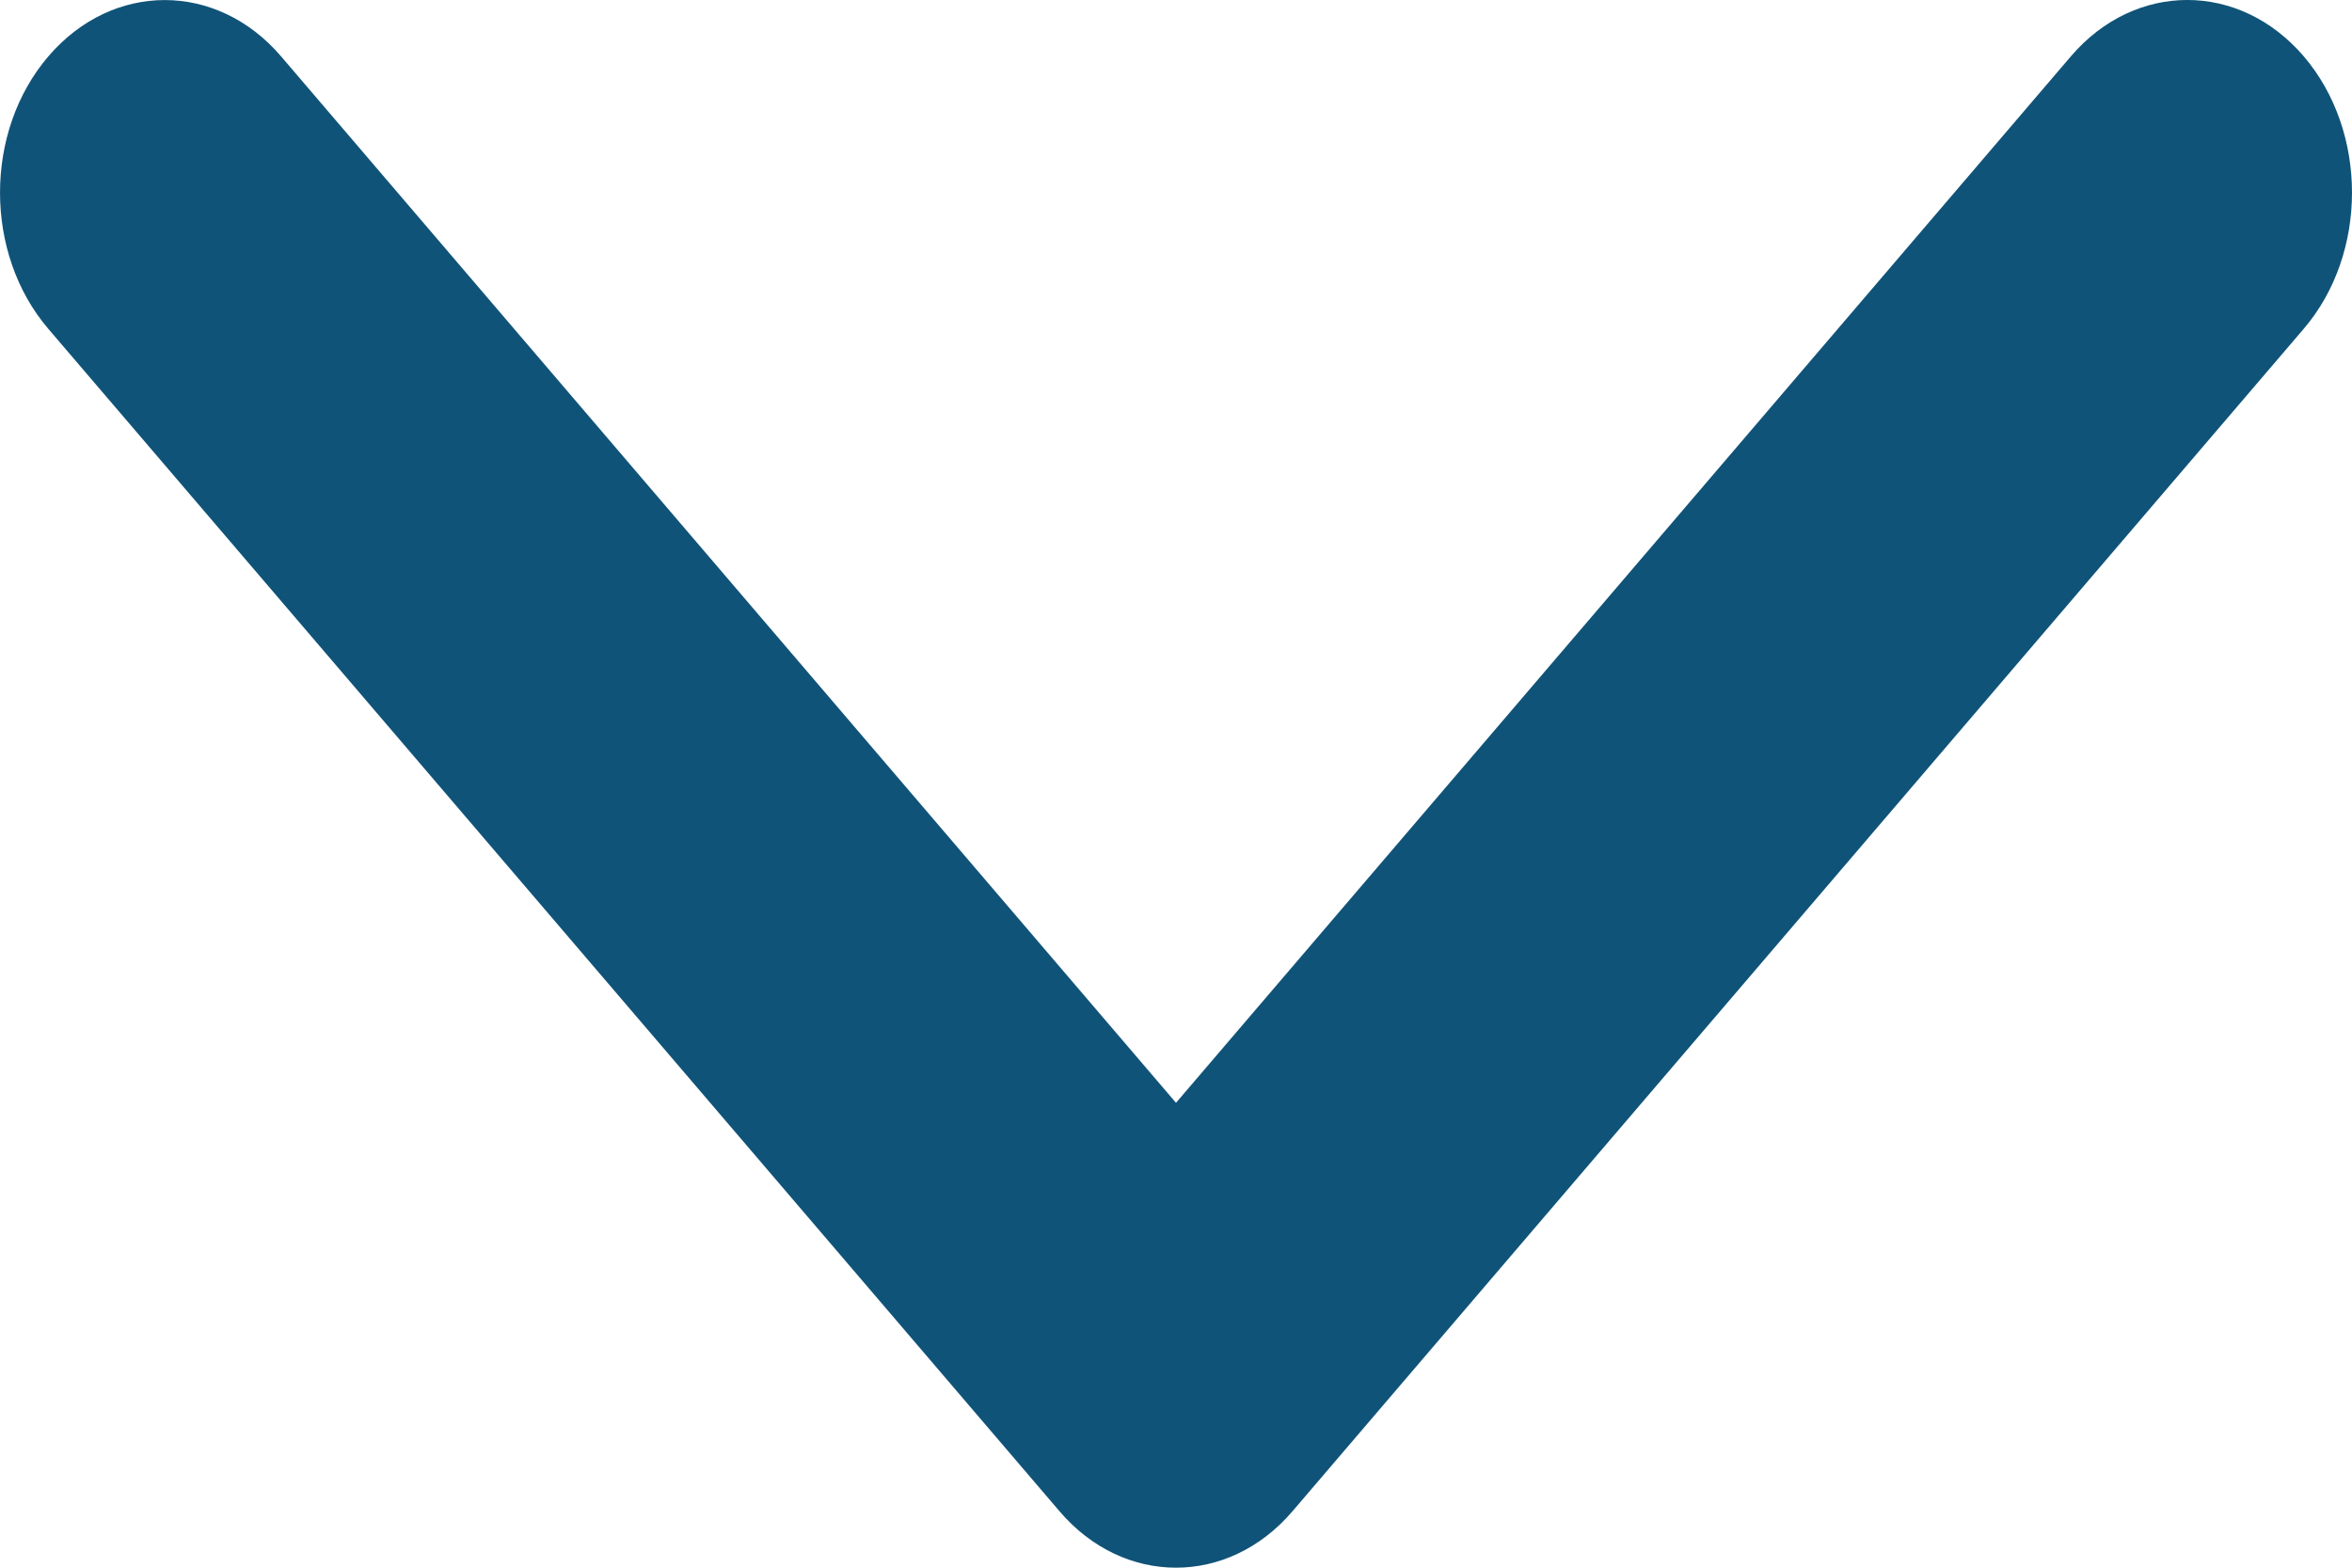 <svg width="30" height="20" viewBox="0 0 30 20" fill="none" xmlns="http://www.w3.org/2000/svg">
<path d="M15 20C15.538 20 16.075 19.76 16.485 19.281L29.385 4.194C30.205 3.235 30.205 1.679 29.385 0.719C28.564 -0.24 27.234 -0.24 26.414 0.719L15 14.069L3.586 0.72C2.766 -0.239 1.436 -0.239 0.616 0.72C-0.205 1.679 -0.205 3.235 0.616 4.195L13.515 19.281C13.925 19.761 14.463 20 15 20Z" fill="#105378"/>
</svg>
